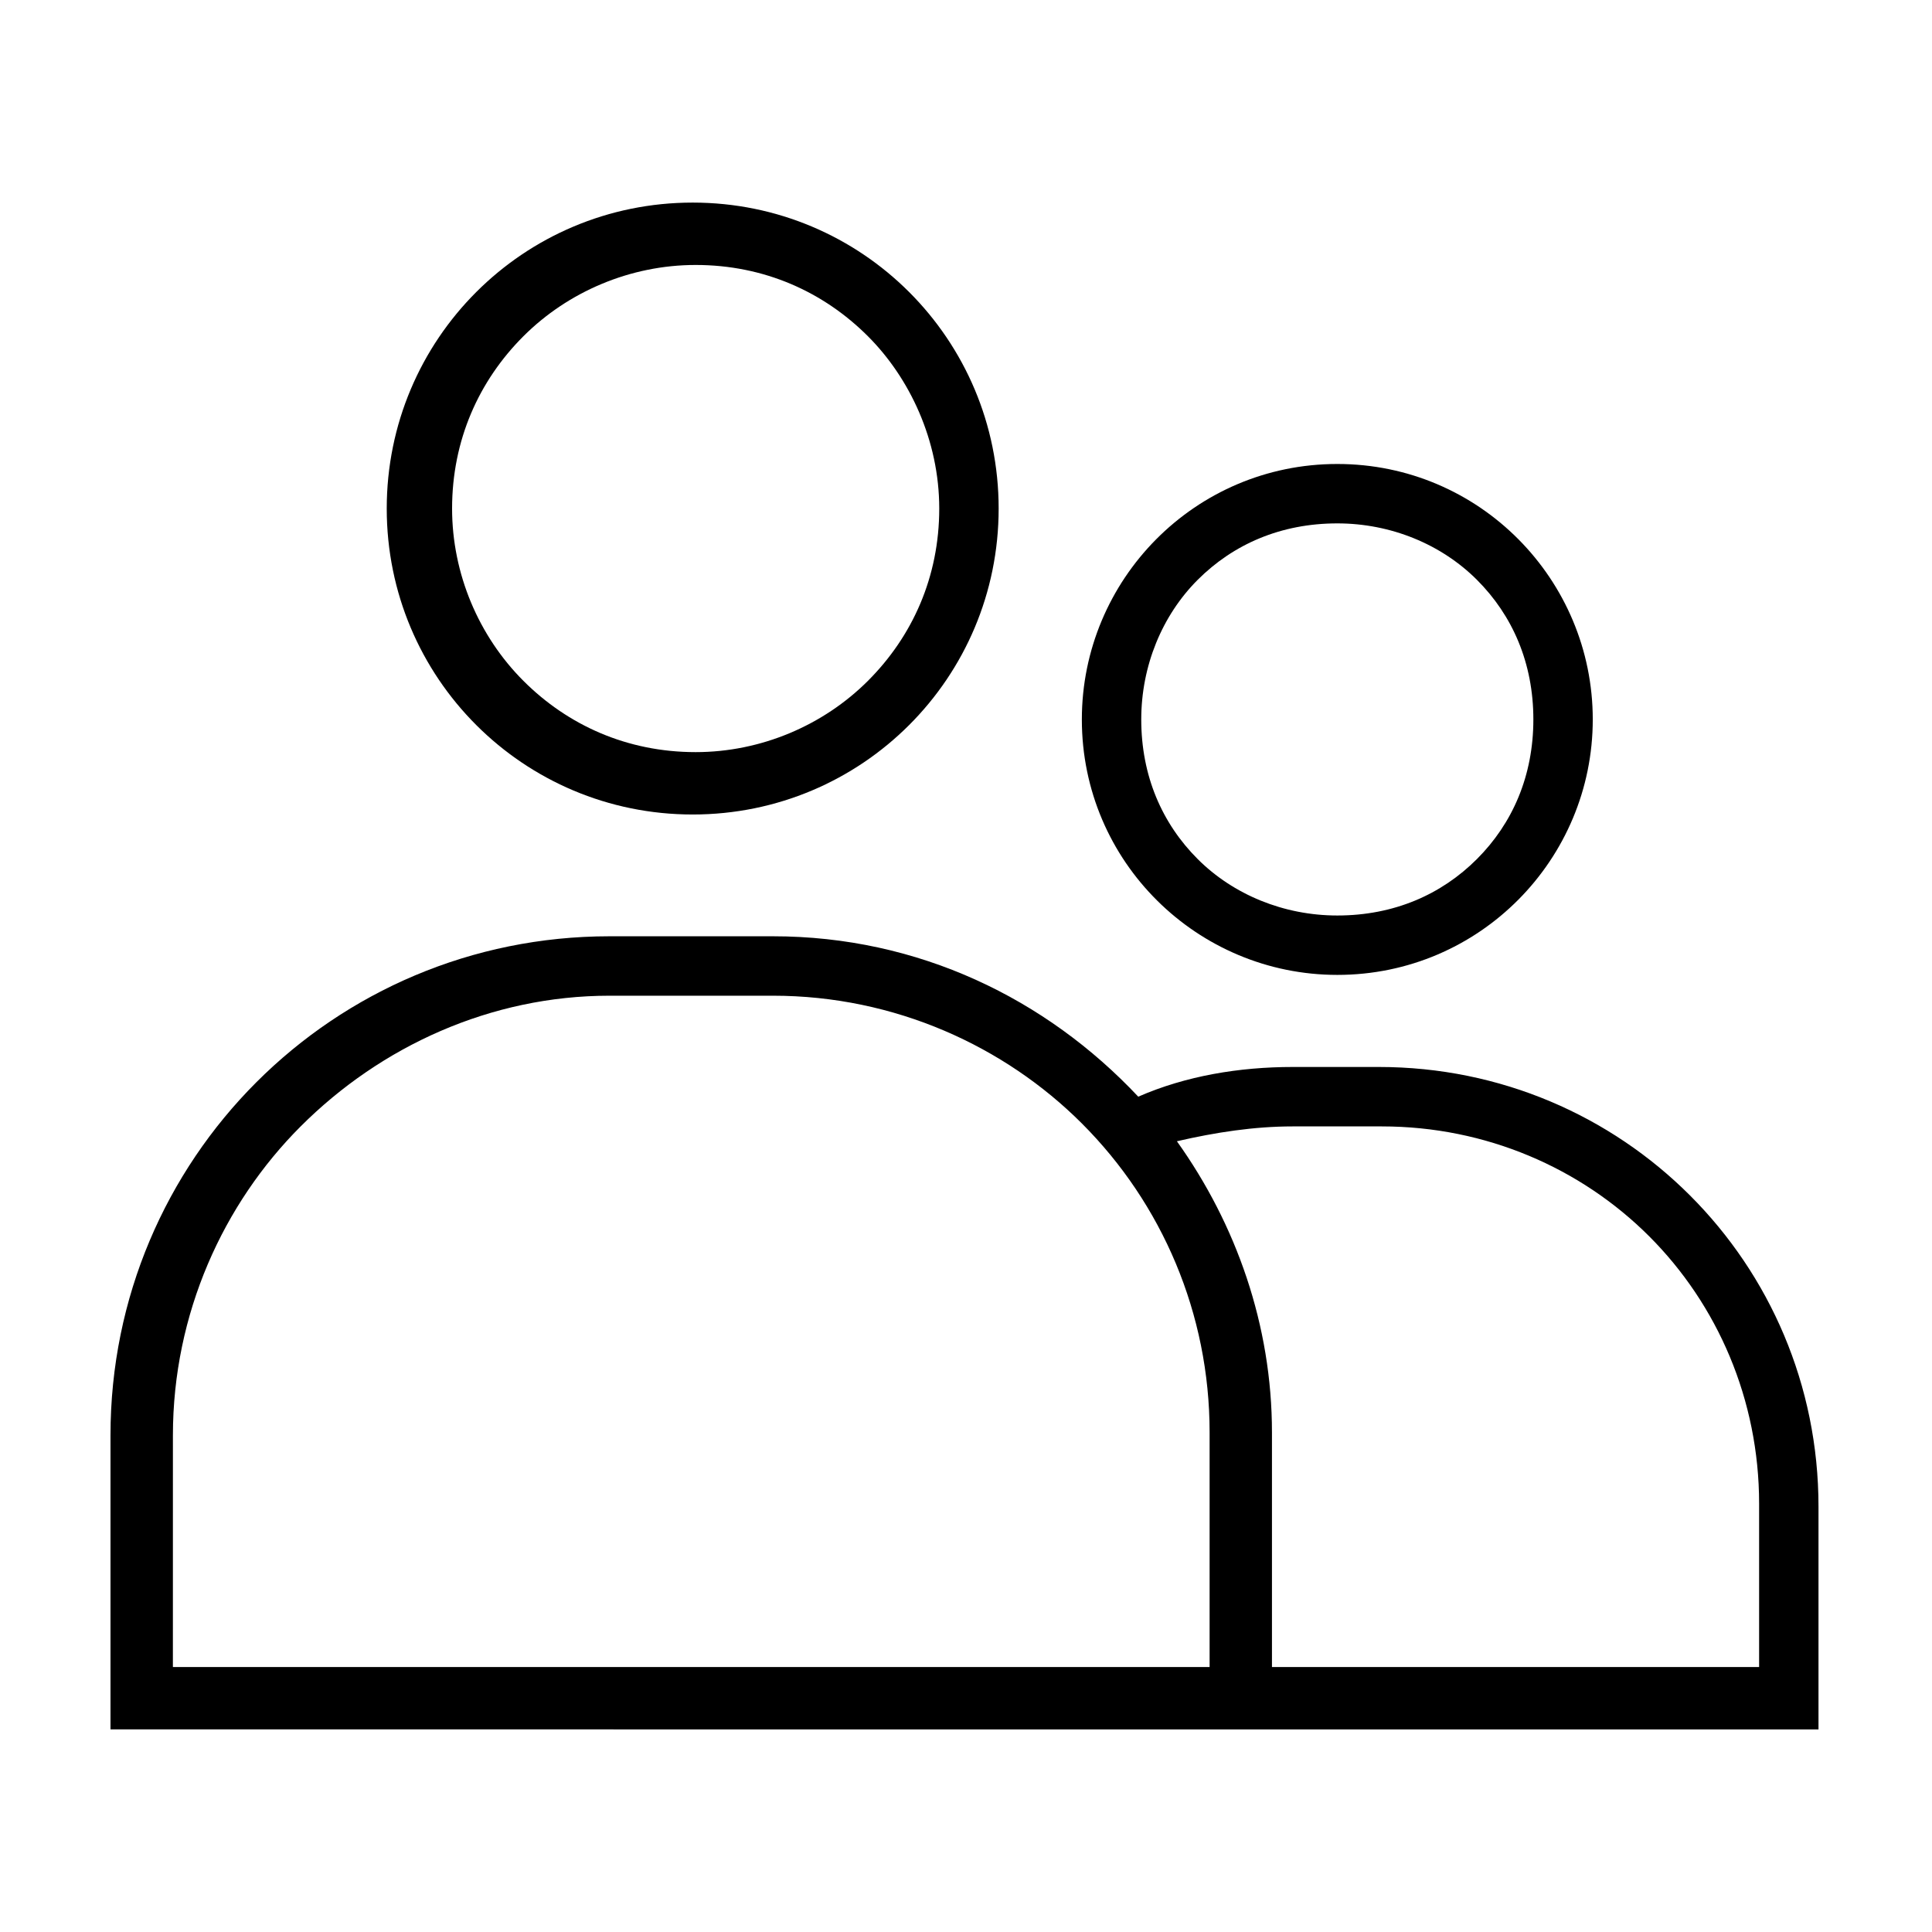<?xml version="1.0" encoding="UTF-8"?>
<!-- The Best Svg Icon site in the world: iconSvg.co, Visit us! https://iconsvg.co -->
<svg fill="#000000" width="800px" height="800px" version="1.1" viewBox="144 144 512 512" xmlns="http://www.w3.org/2000/svg">
 <g>
  <path d="m246.49 278.77c0 44.871 36.211 81.082 81.082 81.082 44.871 0 81.082-36.211 81.082-81.082 0-44.871-36.211-81.082-81.082-81.082-44.867 0-81.082 36.211-81.082 81.082zm146.42 0c0 18.105-7.086 33.852-18.895 45.656-11.809 11.809-28.34 18.895-45.656 18.895-18.105 0-33.852-7.086-45.656-18.895-11.809-11.809-18.895-28.34-18.895-45.656 0-18.105 7.086-33.852 18.895-45.656 11.809-11.809 28.34-18.895 45.656-18.895 18.105 0 33.852 7.086 45.656 18.895 11.023 11.02 18.895 27.551 18.895 45.656z"/>
  <path d="m498.4 266.96c-37.785 0-67.699 30.699-67.699 67.699 0 37.785 30.699 67.699 67.699 67.699 37.785 0 67.699-30.699 67.699-67.699 0-36.996-29.914-67.699-67.699-67.699zm37 104.7c-9.445 9.445-22.043 14.957-37 14.957-14.168 0-27.551-5.512-37-14.957-9.445-9.445-14.957-22.043-14.957-37 0-14.168 5.512-27.551 14.957-37 9.445-9.445 22.043-14.957 37-14.957 14.168 0 27.551 5.512 37 14.957 9.445 9.445 14.957 22.043 14.957 37 0 14.957-5.512 27.551-14.957 37z"/>
  <path d="m473.21 602.31h152.71v-59.039c0-64.551-51.957-116.51-116.51-116.51h-22.824c-14.168 0-28.34 2.363-40.934 7.871-24.402-25.977-58.254-42.508-96.824-42.508h-43.297c-73.211 0-132.25 59.039-132.25 132.25v77.934zm13.383-159.8h23.617c27.551 0 52.742 11.02 70.848 29.125 18.105 18.105 29.125 43.297 29.125 70.848v43.297h-129.1v-62.188c0-28.34-9.445-55.105-25.191-77.145 10.234-2.363 20.465-3.938 30.699-3.938zm-296.77 81.867c0-32.273 13.383-61.402 33.852-81.867 21.25-21.254 50.379-34.637 81.867-34.637h43.297c32.273 0 61.402 13.383 81.867 33.852 21.254 21.254 33.852 50.383 33.852 81.867v62.188h-274.74z"/>
 </g>
</svg>